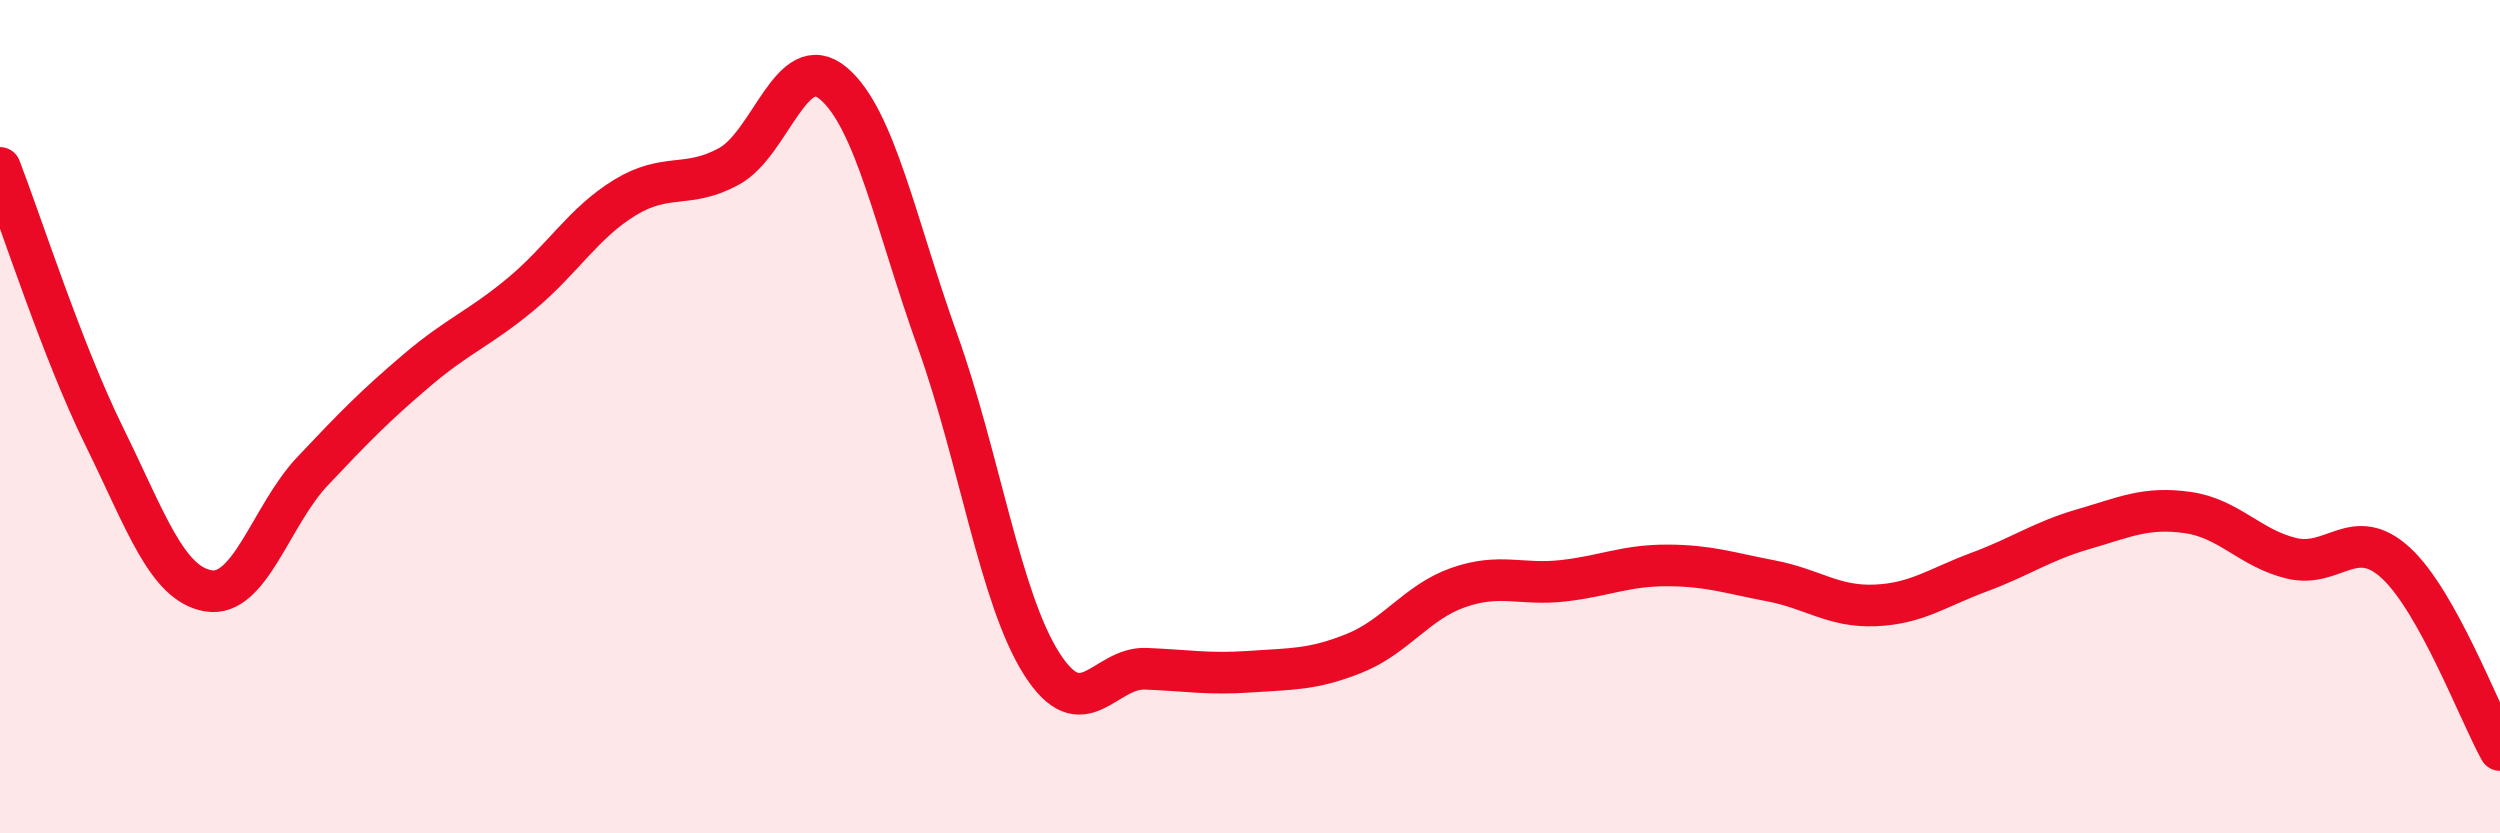 
    <svg width="60" height="20" viewBox="0 0 60 20" xmlns="http://www.w3.org/2000/svg">
      <path
        d="M 0,4.03 C 0.5,5.32 1.5,8.44 2.5,10.47 C 3.5,12.5 4,14.01 5,14.18 C 6,14.35 6.5,12.37 7.5,11.31 C 8.5,10.25 9,9.74 10,8.89 C 11,8.04 11.5,7.89 12.5,7.06 C 13.5,6.23 14,5.35 15,4.74 C 16,4.13 16.5,4.54 17.5,3.99 C 18.5,3.44 19,1.16 20,2 C 21,2.84 21.5,5.39 22.5,8.18 C 23.5,10.97 24,14.36 25,15.93 C 26,17.5 26.5,16.01 27.5,16.05 C 28.5,16.09 29,16.19 30,16.12 C 31,16.05 31.5,16.08 32.5,15.68 C 33.5,15.28 34,14.45 35,14.1 C 36,13.75 36.5,14.05 37.5,13.94 C 38.5,13.83 39,13.57 40,13.57 C 41,13.57 41.5,13.75 42.5,13.94 C 43.5,14.13 44,14.57 45,14.53 C 46,14.49 46.5,14.1 47.5,13.73 C 48.5,13.36 49,12.99 50,12.7 C 51,12.41 51.5,12.16 52.5,12.3 C 53.5,12.44 54,13.16 55,13.4 C 56,13.64 56.5,12.59 57.5,13.51 C 58.5,14.43 59.5,17.1 60,18L60 20L0 20Z"
        fill="#EB0A25"
        opacity="0.1"
        stroke-linecap="round"
        stroke-linejoin="round"
      />
      <path
        d="M 0,4.03 C 0.5,5.32 1.5,8.44 2.5,10.47 C 3.5,12.5 4,14.01 5,14.18 C 6,14.35 6.5,12.37 7.5,11.31 C 8.5,10.25 9,9.74 10,8.89 C 11,8.04 11.5,7.89 12.5,7.06 C 13.5,6.23 14,5.35 15,4.74 C 16,4.13 16.5,4.54 17.5,3.99 C 18.5,3.44 19,1.16 20,2 C 21,2.84 21.5,5.39 22.5,8.18 C 23.5,10.97 24,14.36 25,15.93 C 26,17.5 26.5,16.01 27.5,16.05 C 28.5,16.09 29,16.19 30,16.12 C 31,16.05 31.5,16.08 32.5,15.68 C 33.5,15.28 34,14.45 35,14.1 C 36,13.75 36.5,14.05 37.5,13.94 C 38.5,13.83 39,13.57 40,13.57 C 41,13.57 41.5,13.75 42.5,13.94 C 43.5,14.13 44,14.57 45,14.53 C 46,14.49 46.5,14.1 47.5,13.73 C 48.5,13.36 49,12.99 50,12.7 C 51,12.41 51.5,12.16 52.5,12.3 C 53.5,12.44 54,13.16 55,13.4 C 56,13.64 56.5,12.59 57.5,13.51 C 58.5,14.43 59.5,17.1 60,18"
        stroke="#EB0A25"
        stroke-width="1"
        fill="none"
        stroke-linecap="round"
        stroke-linejoin="round"
      />
    </svg>
  